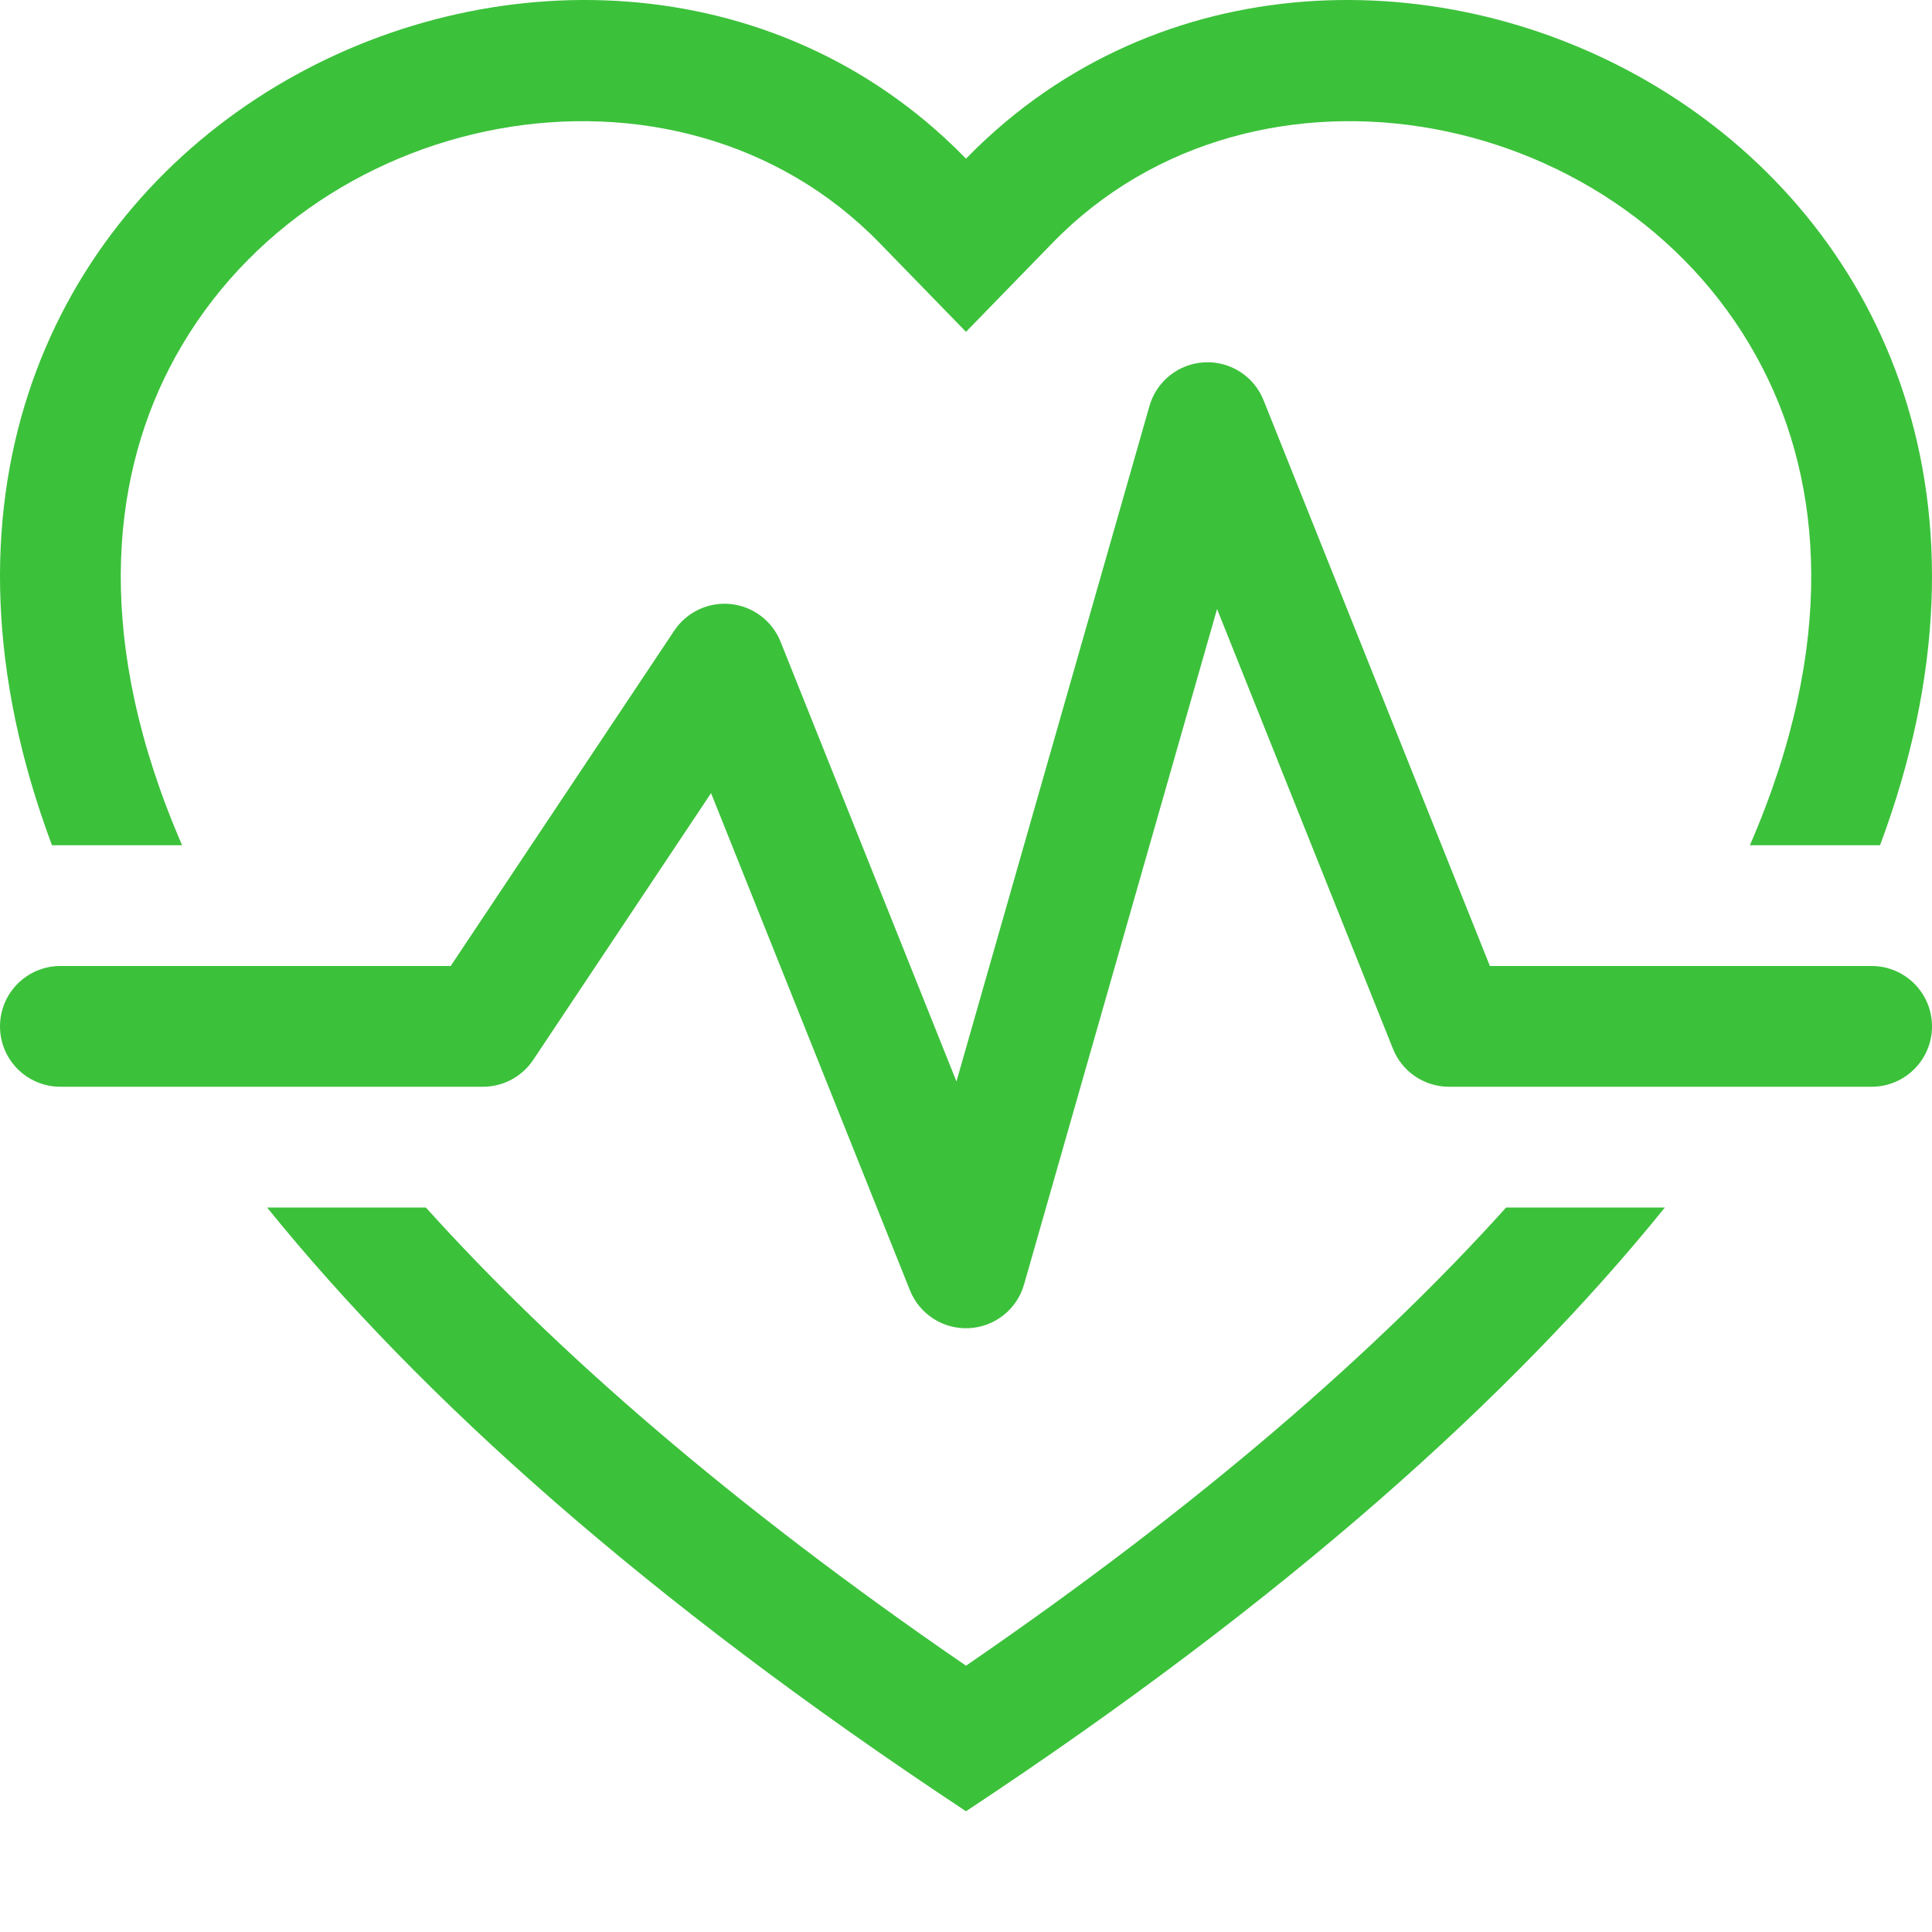 <?xml version="1.0" encoding="UTF-8"?> <svg xmlns="http://www.w3.org/2000/svg" width="68" height="68" viewBox="0 0 68 68" fill="none"><path d="M34 11.679L30.954 8.548C23.795 1.19 10.685 3.73 5.952 12.975C3.901 16.98 3.314 22.622 6.41 29.75H1.829C-7.217 5.537 19.527 -7.777 33.253 4.858C33.507 5.091 33.756 5.333 34 5.585C34.244 5.333 34.493 5.091 34.747 4.858C48.473 -7.777 75.217 5.537 66.171 29.75H61.59C64.686 22.622 64.1 16.98 62.048 12.975C57.315 3.73 44.205 1.19 37.046 8.548L34 11.679Z" fill="#3CC13B"></path><path d="M9.401 42.5H14.989C19.52 47.529 25.718 52.946 34 58.627C42.282 52.946 48.48 47.529 53.011 42.5H58.599C53.221 49.157 45.255 56.313 34 63.75C22.745 56.313 14.779 49.157 9.401 42.5Z" fill="#3CC13B"></path><path d="M44.473 14.086C44.136 13.242 43.299 12.706 42.392 12.753C41.484 12.799 40.706 13.418 40.457 14.291L33.664 38.064L27.473 22.586C27.18 21.853 26.505 21.343 25.72 21.261C24.935 21.18 24.17 21.54 23.732 22.196L15.863 34H2.125C0.951 34 0 34.951 0 36.125C0 37.299 0.951 38.25 2.125 38.25H17C17.71 38.25 18.374 37.895 18.768 37.304L25.027 27.915L32.027 45.414C32.364 46.258 33.201 46.794 34.108 46.747C35.016 46.701 35.794 46.083 36.043 45.209L42.836 21.436L49.027 36.914C49.35 37.721 50.131 38.25 51 38.25H65.875C67.049 38.25 68 37.299 68 36.125C68 34.951 67.049 34 65.875 34H52.439L44.473 14.086Z" fill="#3CC13B"></path></svg> 